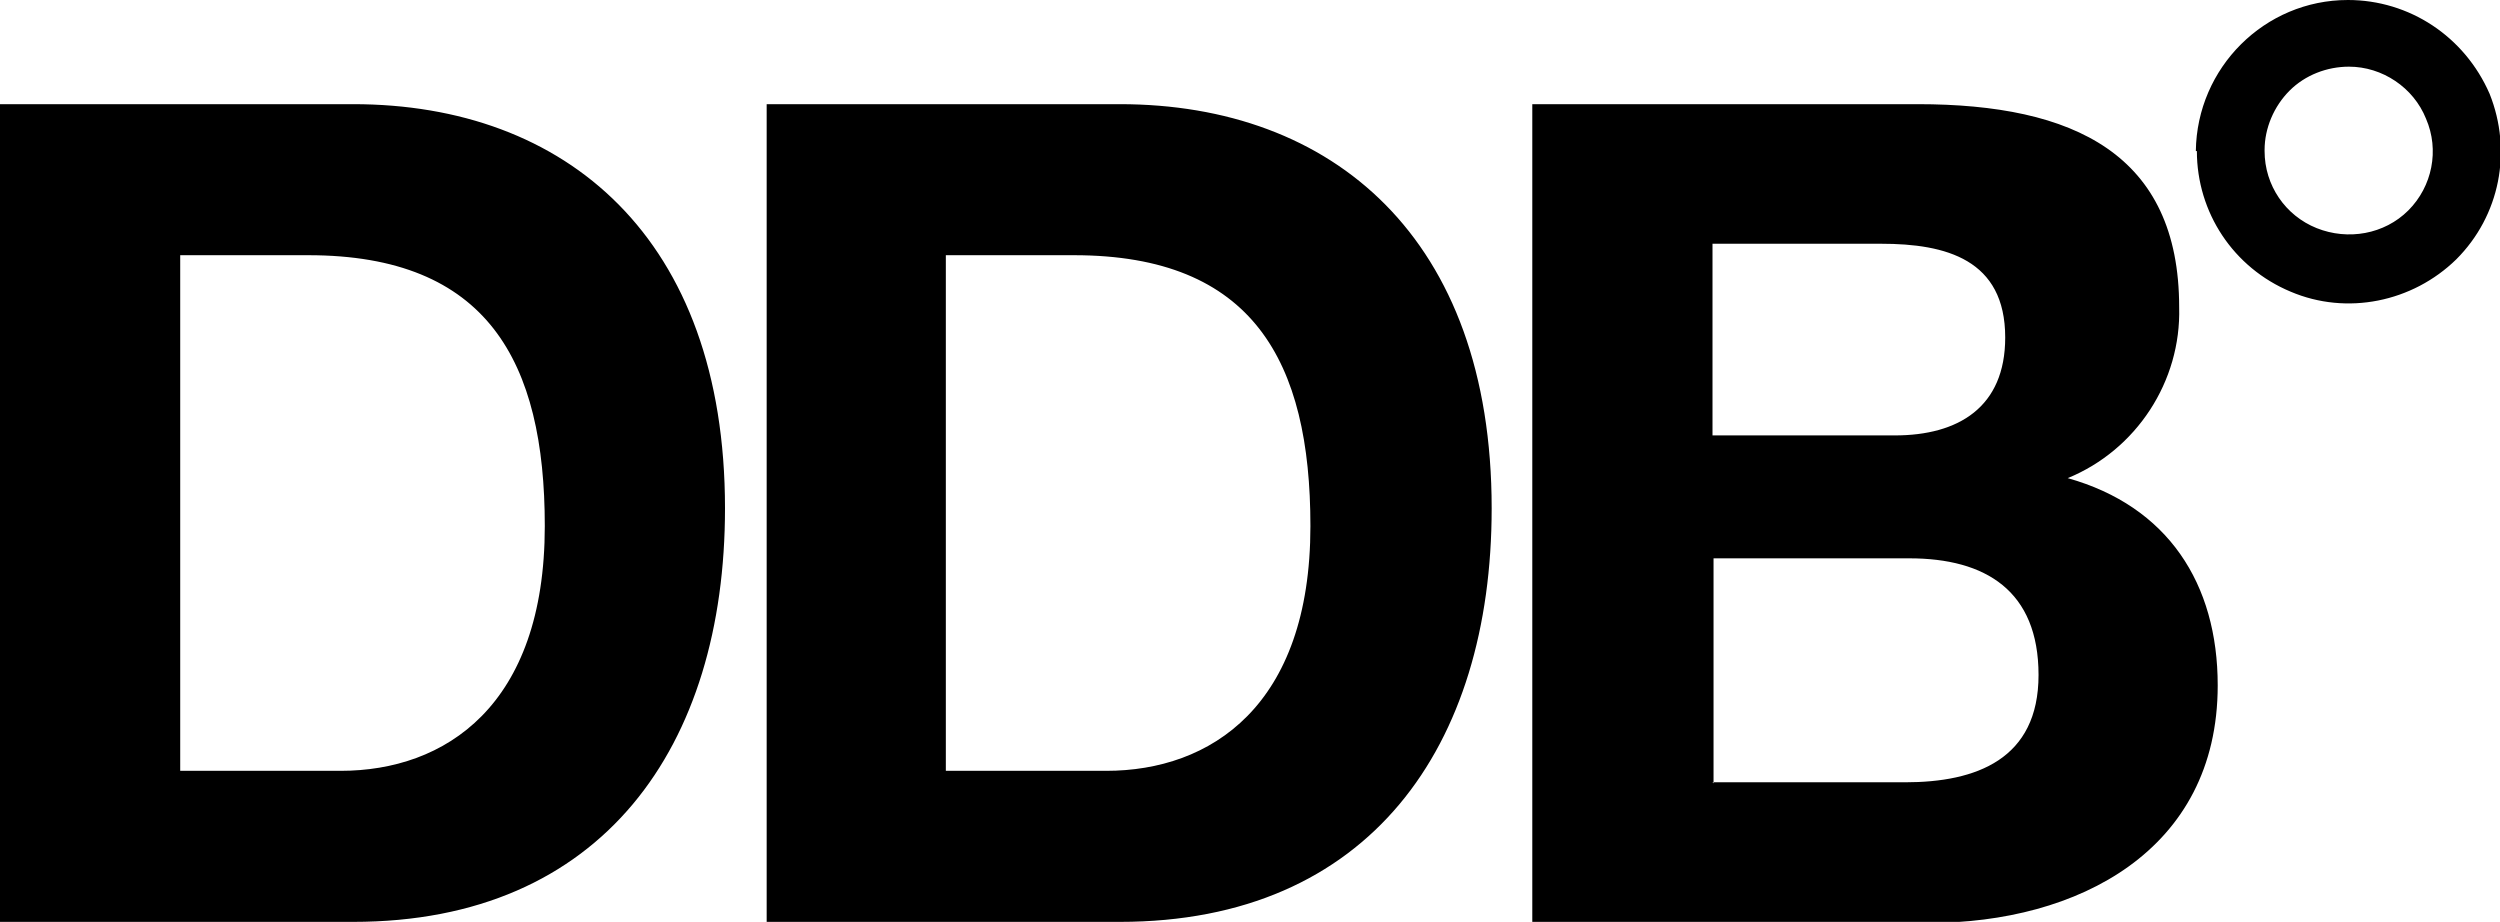 <?xml version="1.0" encoding="UTF-8"?>
<svg id="Calque_2" data-name="Calque 2" xmlns="http://www.w3.org/2000/svg" viewBox="0 0 24 8.85">
  <defs>
    <style>
      .cls-1 {
        fill: #000;
        fill-rule: evenodd;
        stroke-width: 0px;
      }
    </style>
  </defs>
  <g id="Calque_1-2" data-name="Calque 1">
    <g id="Page-1">
      <g id="PROJET_3" data-name="PROJET 3">
        <g id="HEADER">
          <g id="ddb">
            <path id="Forme_943" data-name="Forme 943" class="cls-1" d="M21.09,1.45c0,.59.35,1.12.9,1.35.54.23,1.17.1,1.59-.31.42-.42.54-1.04.32-1.59C23.66.35,23.13,0,22.54,0c-.8,0-1.45.65-1.46,1.45ZM21.74,1.45c0,.33.2.62.5.74.3.12.65.06.88-.17.23-.23.3-.58.17-.88-.12-.3-.42-.5-.74-.5-.21,0-.42.08-.57.23-.15.15-.24.36-.24.57h0ZM0,1h3.39c2.04,0,3.57,1.28,3.57,3.88,0,2.28-1.17,3.97-3.57,3.97H0V1ZM1.73,7.4h1.54c1,0,1.96-.62,1.96-2.35,0-1.58-.55-2.6-2.27-2.6h-1.23v4.95h0ZM7.36,1h3.39c2.04,0,3.57,1.28,3.57,3.88,0,2.28-1.17,3.97-3.57,3.97h-3.39V1h0ZM9.08,7.4h1.54c1,0,1.96-.62,1.96-2.35,0-1.58-.55-2.6-2.27-2.6h-1.23v4.95h0ZM14.71,1h3.7c1.5,0,2.51.48,2.51,1.95.02.71-.41,1.37-1.07,1.64.96.27,1.44,1.01,1.44,1.99,0,1.59-1.35,2.28-2.77,2.28h-3.81V1ZM16.44,4.18h1.75c.61,0,1.06-.27,1.06-.94,0-.75-.57-.9-1.19-.9h-1.62v1.84h0ZM16.44,7.51h1.85c.68,0,1.28-.22,1.28-1.03s-.51-1.12-1.24-1.12h-1.88v2.16h0Z"/>
          </g>
        </g>
      </g>
    </g>
  </g>
</svg>